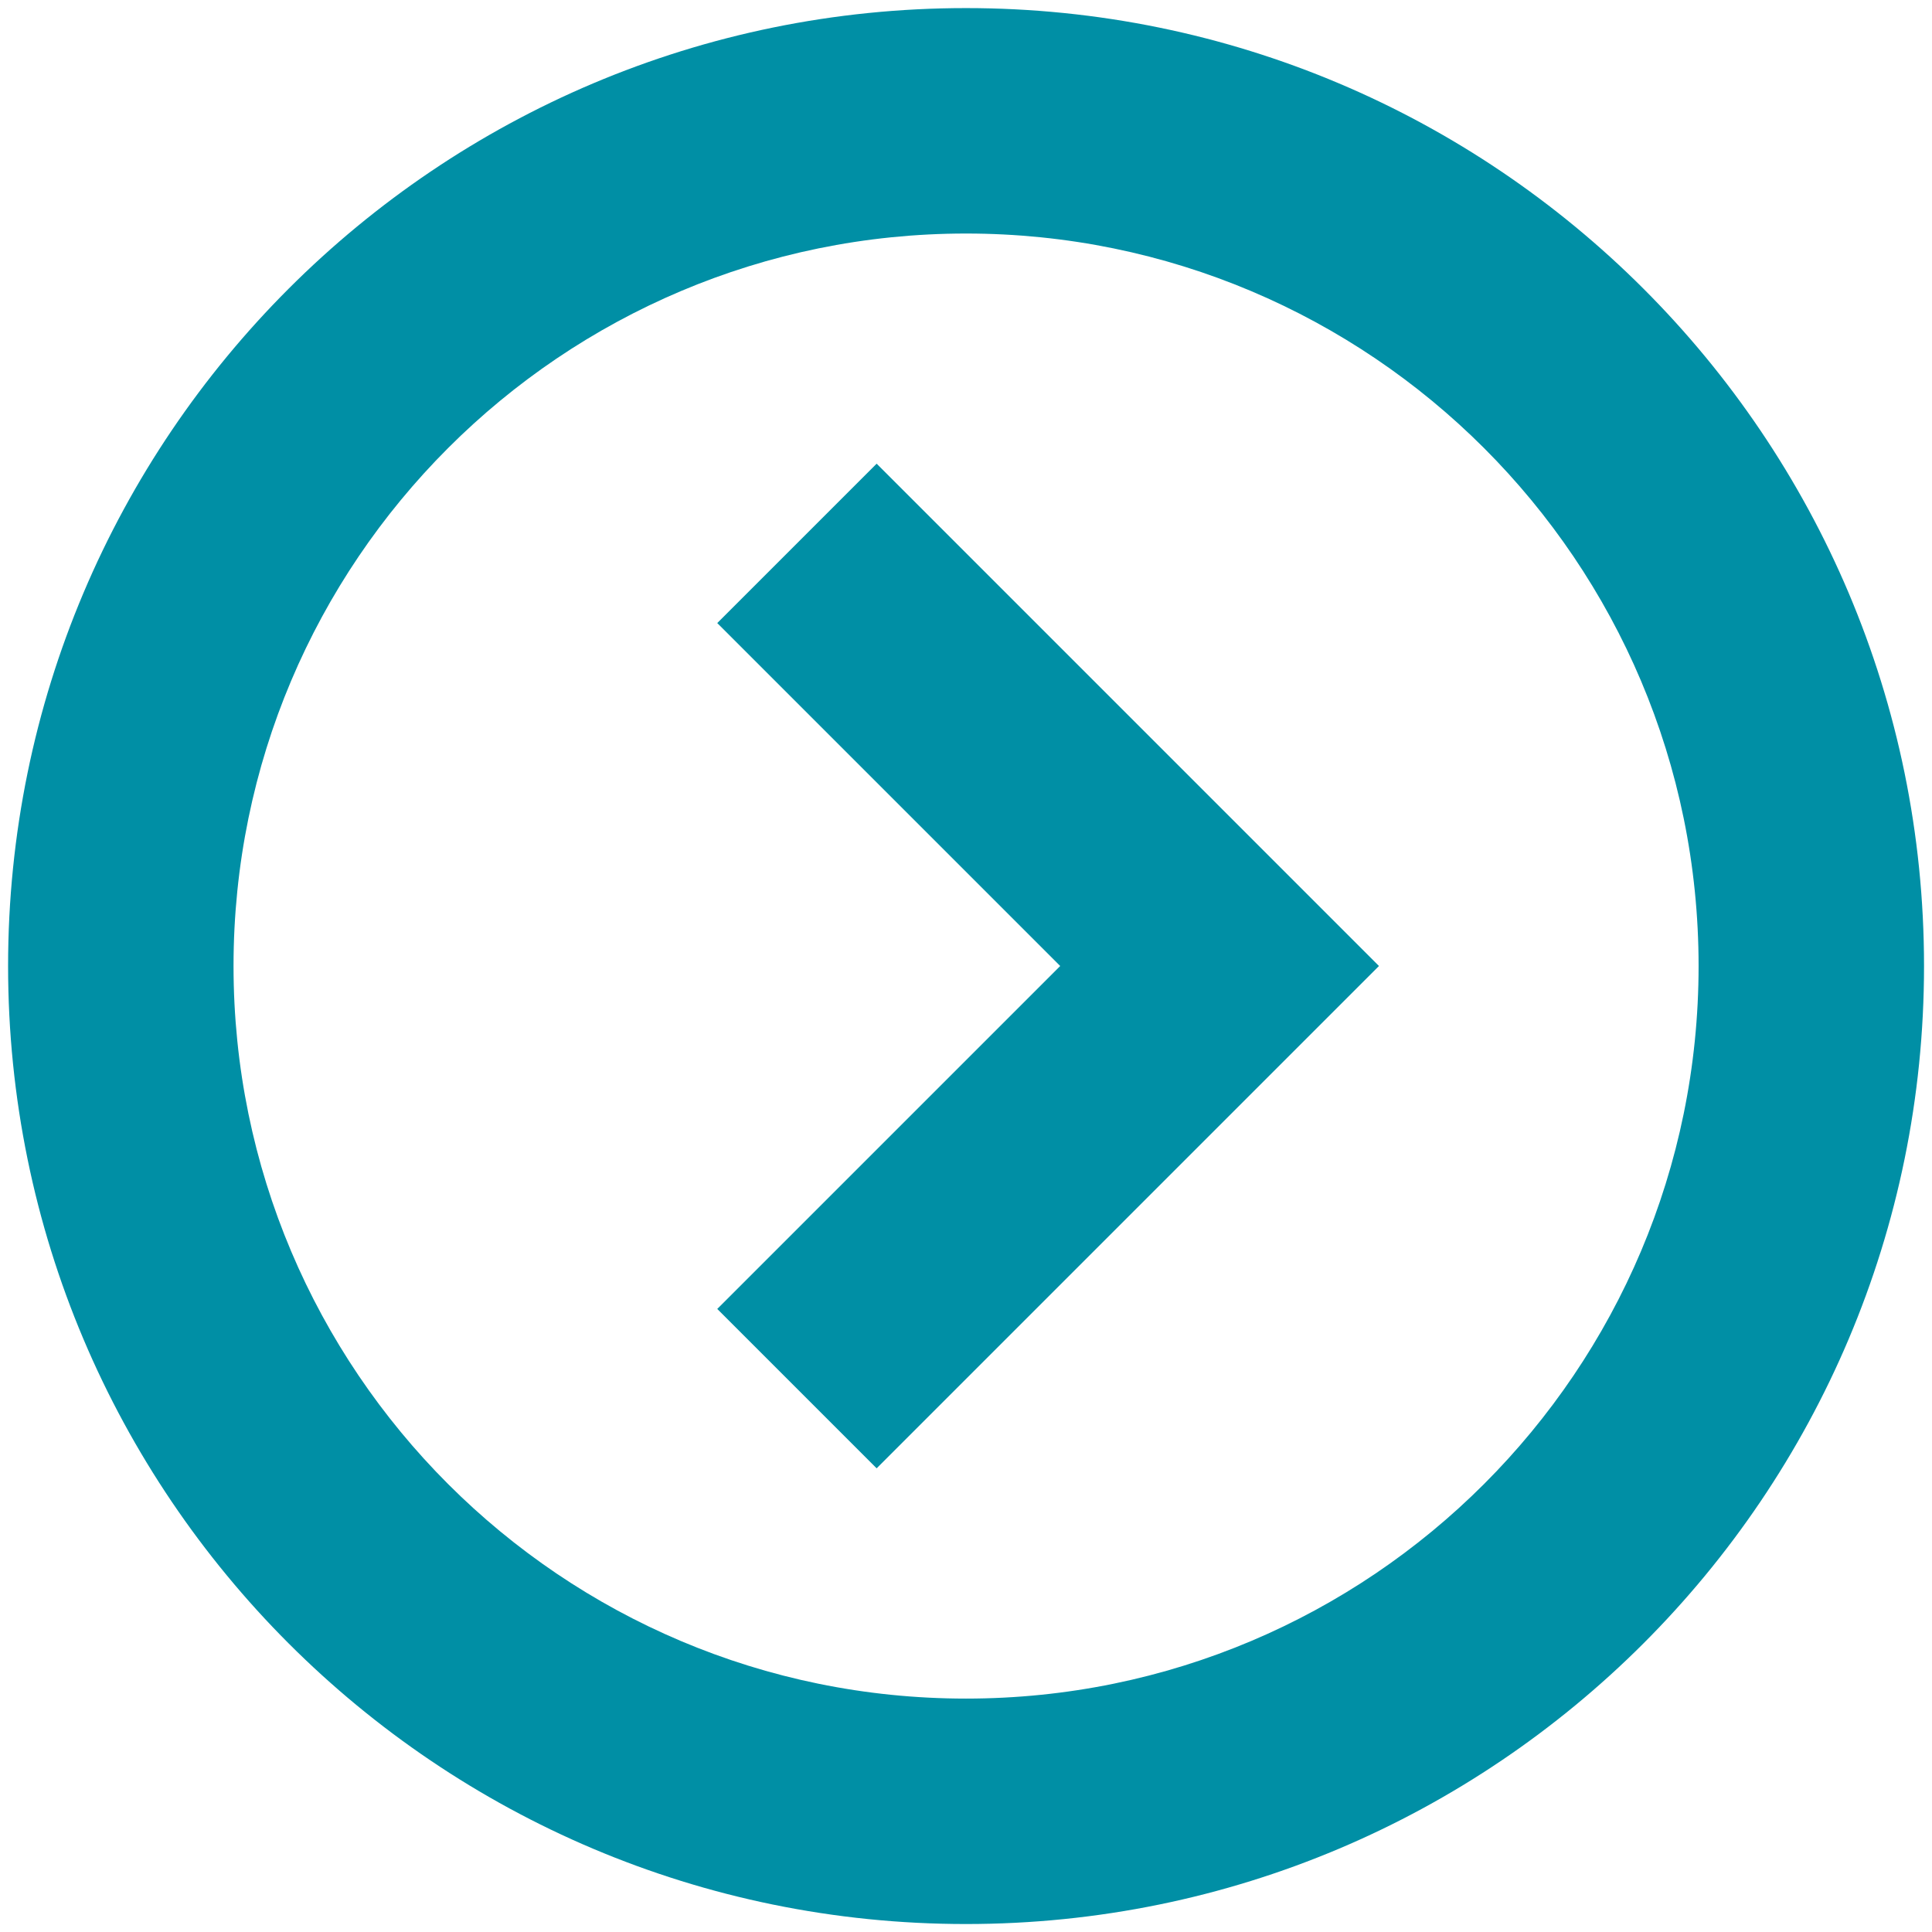 <?xml version="1.0" encoding="UTF-8"?>
<svg width="16px" height="16px" viewBox="0 0 16 16" version="1.1" xmlns="http://www.w3.org/2000/svg" xmlns:xlink="http://www.w3.org/1999/xlink">
    <!-- Generator: sketchtool 52.5 (67469) - http://www.bohemiancoding.com/sketch -->
    <title>29EF14D2-F2C9-4165-8D73-CCE138746CD3</title>
    <desc>Created with sketchtool.</desc>
    <g id="UI" stroke="none" stroke-width="1" fill="none" fill-rule="evenodd">
        <g id="homepage" transform="translate(-820, -1383)" fill="#008FA5" fill-rule="nonzero">
            <g id="arrow-link-copy" transform="translate(821, 1384)">
                <g id="Group-10" transform="translate(-0.933, -0.933)">
                    <path d="M7.933,15.867 C3.552,15.867 0,12.315 0,7.933 C0,3.552 3.552,0 7.933,0 C12.315,0 15.867,3.552 15.867,7.933 C15.867,12.315 12.315,15.867 7.933,15.867 Z M7.933,14 C11.284,14 14,11.284 14,7.933 C14,4.583 11.284,1.867 7.933,1.867 C4.583,1.867 1.867,4.583 1.867,7.933 C1.867,11.284 4.583,14 7.933,14 Z" id="Oval"></path>
                    <polygon id="Path-2" points="5.873 5.093 7.193 3.773 11.353 7.933 7.193 12.093 5.873 10.773 8.713 7.933"></polygon>
                </g>
            </g>
        </g>
    </g>
</svg>